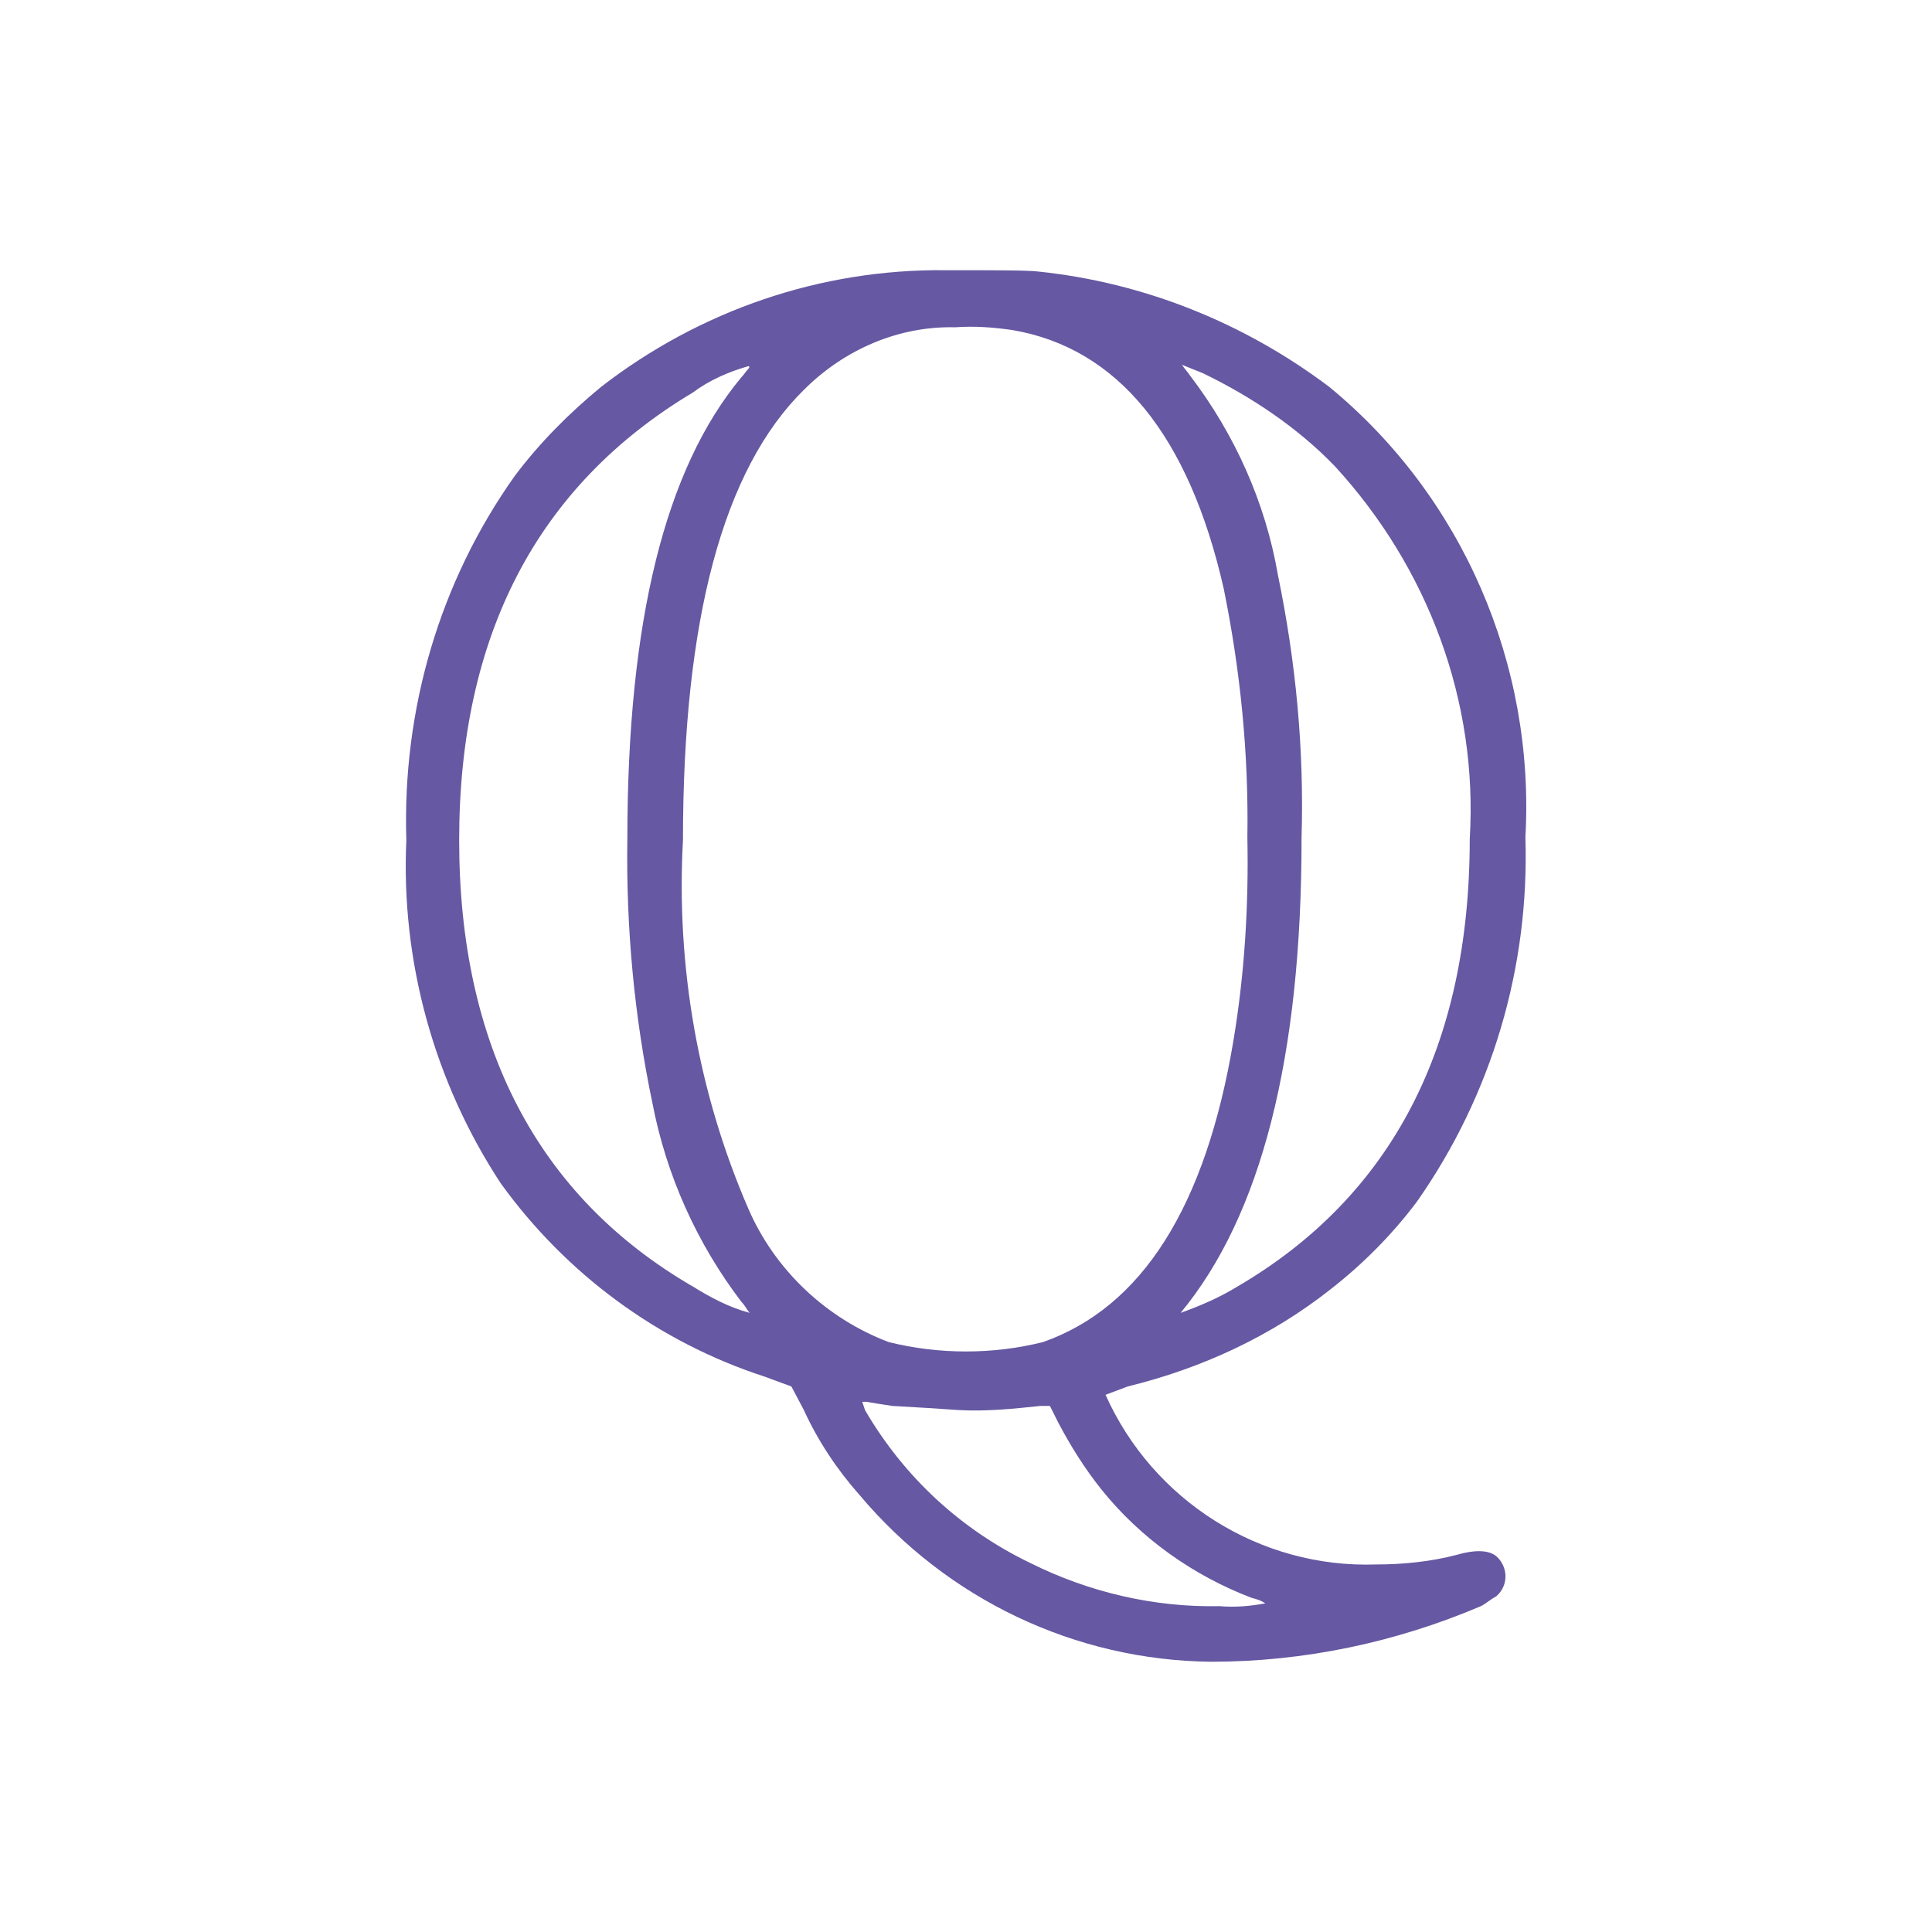 <svg id="src" xmlns="http://www.w3.org/2000/svg" viewBox="0 0 500 500"><defs><style>.cls-1{fill:#6658a2;}</style></defs><path class="cls-1" d="m286.12,360.99c12.23,27.34,39.93,44.97,70.15,43.89,6.84,0,14.03-.72,20.87-2.52,5.04-1.44,8.27-1.08,10.07.36,2.88,2.52,3.24,6.84.72,9.71h0l-.72.72c-1.44.72-2.52,1.8-3.96,2.52-21.95,9.35-45.69,14.39-69.79,14.39-35.26-.36-68.35-16.19-91.02-43.17-5.76-6.48-10.79-14.03-14.39-21.95l-3.24-6.12-6.84-2.52c-27.7-8.99-51.45-26.62-68.35-50.01-17.27-26.26-25.9-57.56-24.46-88.86-1.08-33.82,8.63-66.92,28.06-94.26,6.48-8.63,14.03-16.19,22.31-23.02,25.54-19.79,56.84-30.58,89.22-30.22,12.95,0,21.23,0,24.1.36,27.34,2.88,53.24,13.31,75.19,29.86,34.54,28.42,53.24,71.95,50.73,116.56,1.08,33.46-8.63,66.56-28.06,94.26-6.48,8.63-14.03,16.19-22.31,22.66-15.47,12.23-33.46,20.51-52.52,25.18l-5.76,2.16Zm-123.76-143.9c0-56.12,9.71-95.7,29.5-119.44.72-.72,1.08-1.44,1.8-2.16.36-.36.36-.72,0-.72-5.04,1.44-10.07,3.6-14.39,6.84-40.29,24.1-60.44,62.96-60.44,115.84s20.15,92.1,60.44,115.48c4.68,2.88,9.35,5.4,14.75,6.84-.72-.72-1.08-1.8-2.16-2.88-11.51-15.11-19.43-32.74-23.02-51.45-4.68-22.31-6.84-45.33-6.48-68.35h0Zm99.65-131.67c-5.04-.72-9.71-1.08-14.75-.72-14.75-.36-28.78,5.76-39.21,16.19-20.87,20.51-31.3,59.36-31.3,116.56-1.8,32.74,3.96,65.48,16.91,95.34,6.84,15.83,20.15,28.42,36.34,34.54,12.95,3.24,26.98,3.24,39.93,0,25.54-8.99,42.09-34.9,49.29-78.07,2.88-17.27,3.96-34.9,3.6-52.52.36-21.59-1.8-43.17-6.12-64.4-8.99-39.57-27.34-62.24-54.68-66.92Zm-30.94,278.45c-2.52-.36-4.68-.72-6.84-1.08h-1.08l.72,2.16c10.07,17.27,24.82,30.94,42.81,39.57,15.11,7.55,32.02,11.51,48.93,11.15,3.96.36,7.91,0,11.87-.72-1.08-.72-2.16-1.08-3.6-1.44-15.11-5.76-28.78-15.47-38.85-28.06-4.32-5.4-7.91-11.15-11.15-17.27l-2.16-4.32h-2.52c-6.84.72-13.67,1.44-20.87,1.08-5.04-.36-10.79-.72-17.27-1.08h0Zm105.77-146.78c0,56.48-10.43,97.49-31.3,122.68,5.04-1.8,10.07-3.96,14.75-6.84,39.93-23.38,60.08-62.24,60.08-115.84,2.16-35.62-10.79-70.15-34.9-96.42-9.71-10.07-21.59-17.99-34.18-24.1-1.8-.72-3.6-1.44-5.4-2.16.72,1.08,1.44,1.8,2.16,2.88,11.51,15.11,19.43,32.74,22.66,51.45,4.68,22.66,6.84,45.33,6.12,68.35h0Z"/></svg>
